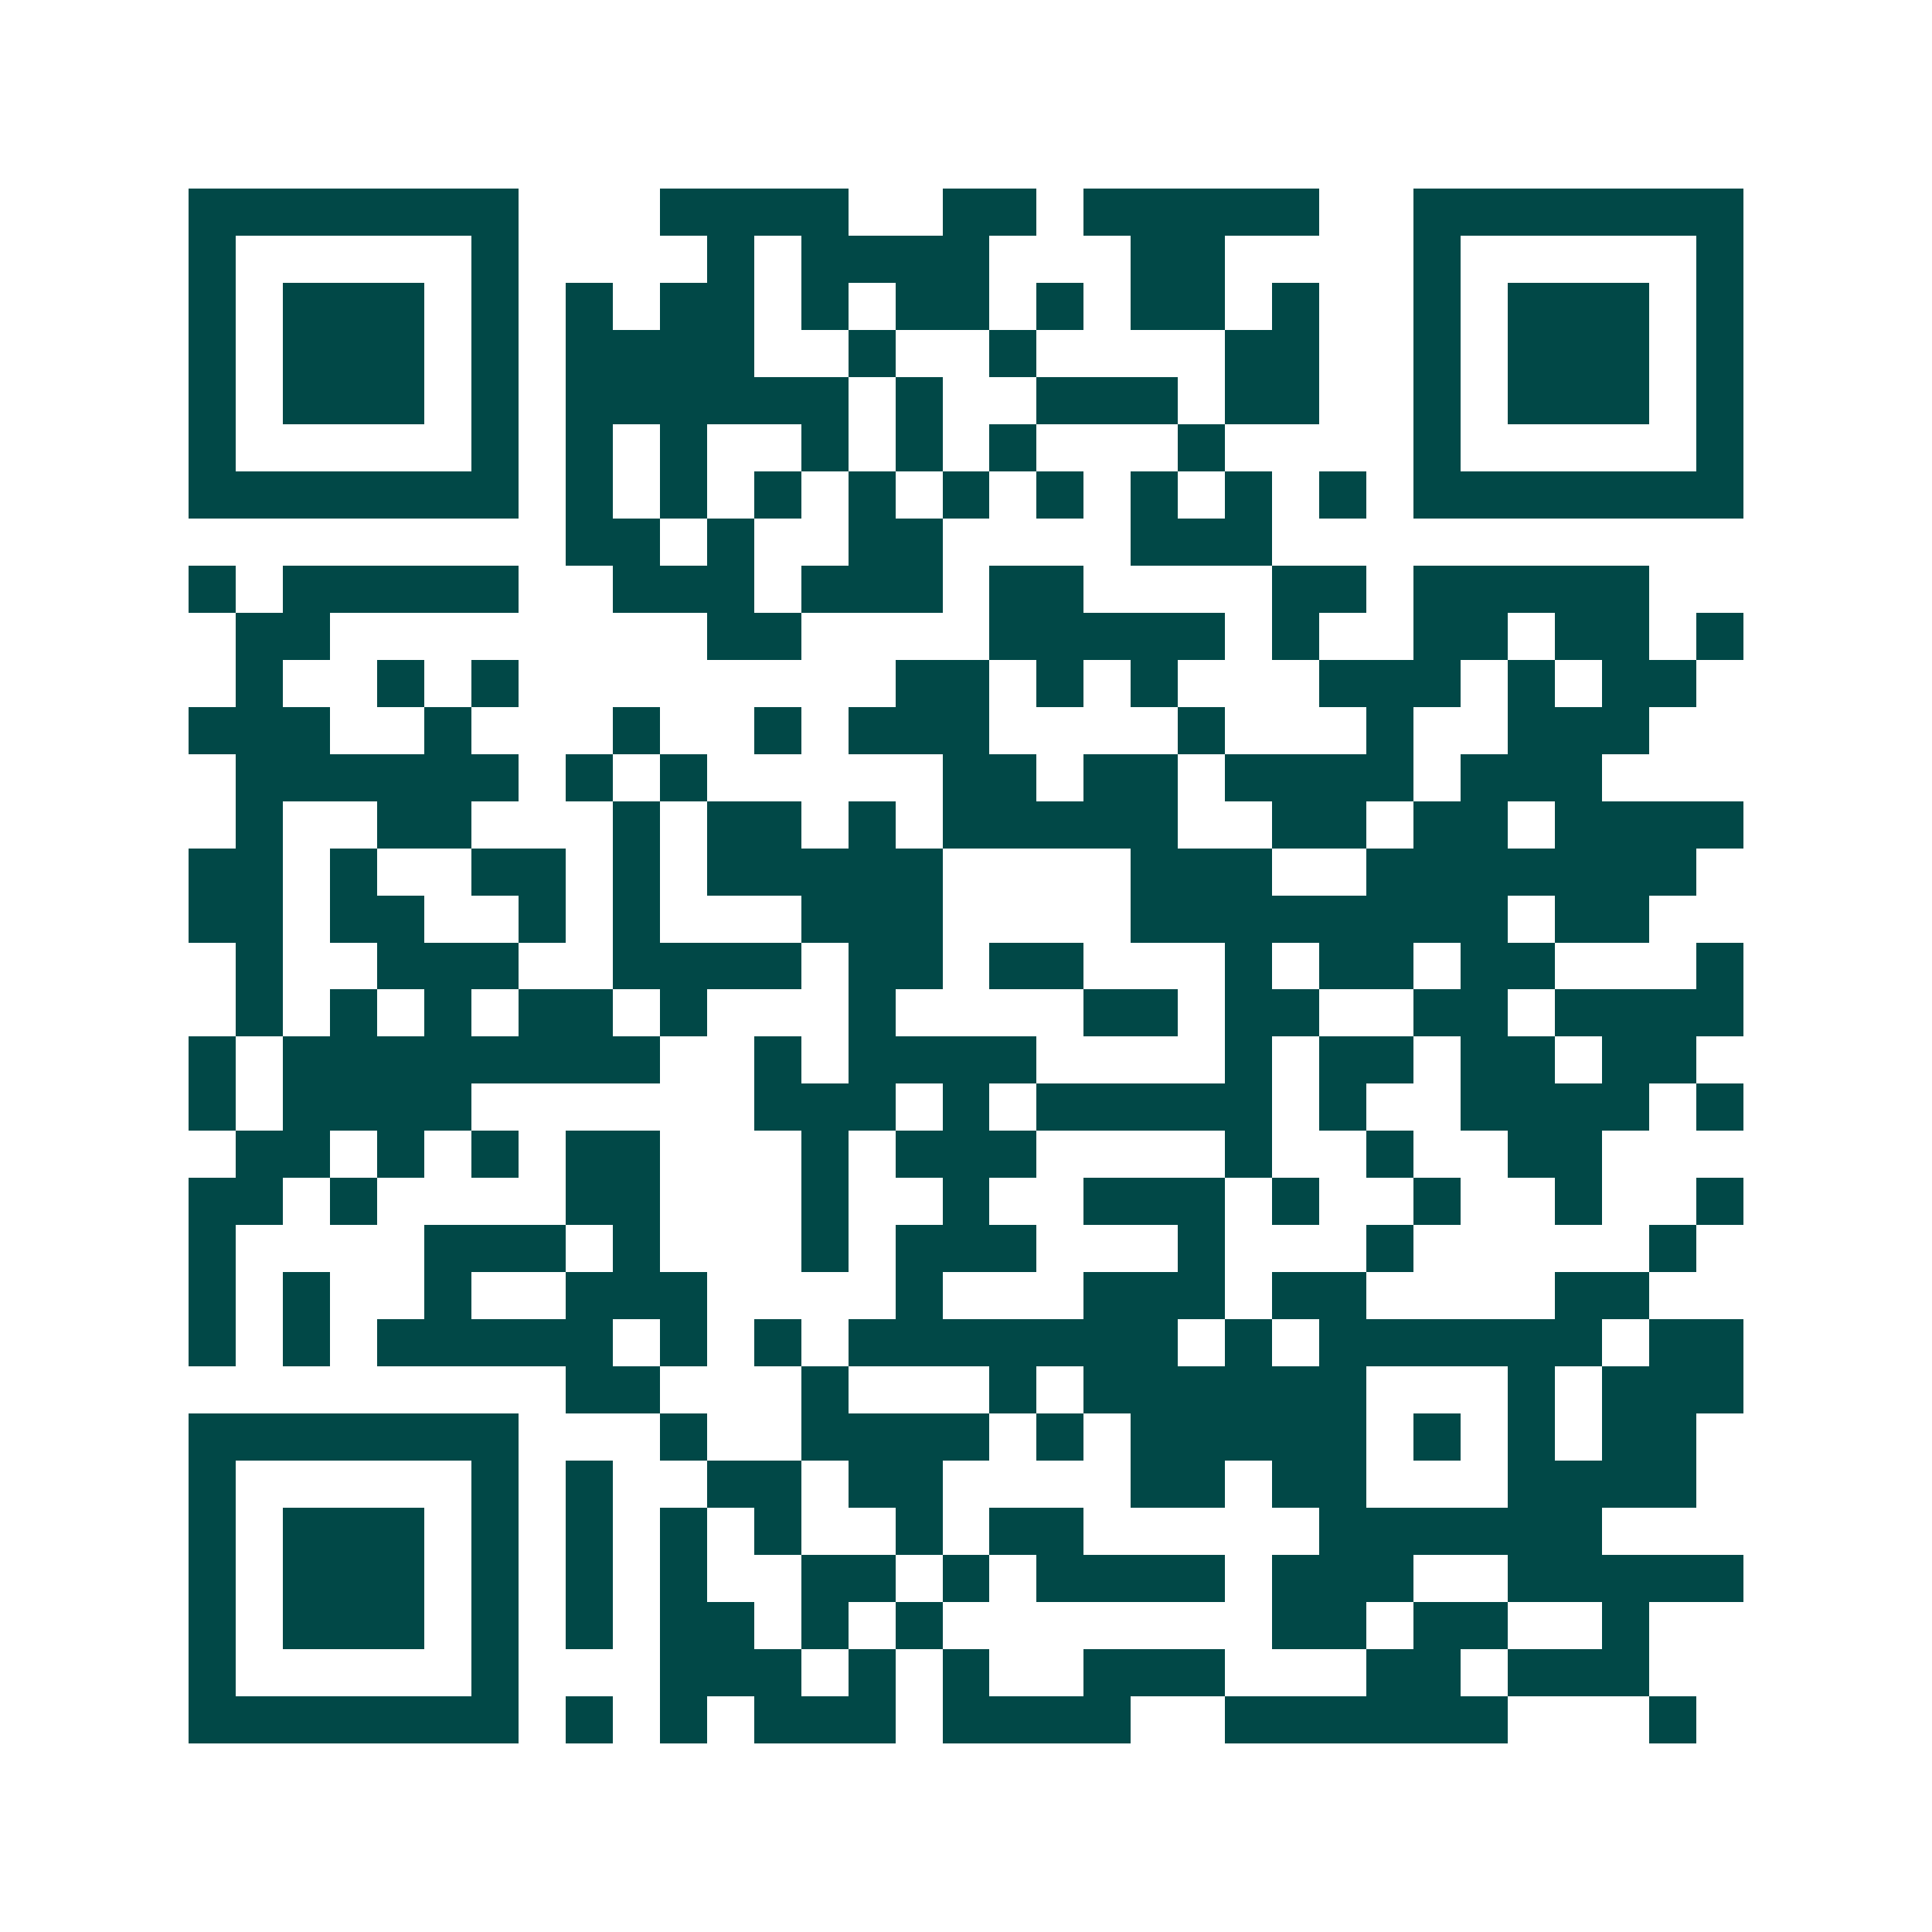 <svg xmlns="http://www.w3.org/2000/svg" width="200" height="200" viewBox="0 0 41 41" shape-rendering="crispEdges"><path fill="#ffffff" d="M0 0h41v41H0z"/><path stroke="#014847" d="M4 4.5h7m3 0h4m2 0h2m1 0h5m2 0h7M4 5.5h1m5 0h1m4 0h1m1 0h4m3 0h2m4 0h1m5 0h1M4 6.5h1m1 0h3m1 0h1m1 0h1m1 0h2m1 0h1m1 0h2m1 0h1m1 0h2m1 0h1m2 0h1m1 0h3m1 0h1M4 7.5h1m1 0h3m1 0h1m1 0h4m2 0h1m2 0h1m4 0h2m2 0h1m1 0h3m1 0h1M4 8.5h1m1 0h3m1 0h1m1 0h6m1 0h1m2 0h3m1 0h2m2 0h1m1 0h3m1 0h1M4 9.5h1m5 0h1m1 0h1m1 0h1m2 0h1m1 0h1m1 0h1m3 0h1m4 0h1m5 0h1M4 10.5h7m1 0h1m1 0h1m1 0h1m1 0h1m1 0h1m1 0h1m1 0h1m1 0h1m1 0h1m1 0h7M12 11.5h2m1 0h1m2 0h2m4 0h3M4 12.5h1m1 0h5m2 0h3m1 0h3m1 0h2m4 0h2m1 0h5M5 13.5h2m8 0h2m4 0h5m1 0h1m2 0h2m1 0h2m1 0h1M5 14.5h1m2 0h1m1 0h1m8 0h2m1 0h1m1 0h1m3 0h3m1 0h1m1 0h2M4 15.5h3m2 0h1m3 0h1m2 0h1m1 0h3m4 0h1m3 0h1m2 0h3M5 16.5h6m1 0h1m1 0h1m5 0h2m1 0h2m1 0h4m1 0h3M5 17.5h1m2 0h2m3 0h1m1 0h2m1 0h1m1 0h5m2 0h2m1 0h2m1 0h4M4 18.5h2m1 0h1m2 0h2m1 0h1m1 0h5m4 0h3m2 0h7M4 19.5h2m1 0h2m2 0h1m1 0h1m3 0h3m4 0h8m1 0h2M5 20.5h1m2 0h3m2 0h4m1 0h2m1 0h2m3 0h1m1 0h2m1 0h2m3 0h1M5 21.5h1m1 0h1m1 0h1m1 0h2m1 0h1m3 0h1m4 0h2m1 0h2m2 0h2m1 0h4M4 22.5h1m1 0h8m2 0h1m1 0h4m4 0h1m1 0h2m1 0h2m1 0h2M4 23.5h1m1 0h4m6 0h3m1 0h1m1 0h5m1 0h1m2 0h4m1 0h1M5 24.5h2m1 0h1m1 0h1m1 0h2m3 0h1m1 0h3m4 0h1m2 0h1m2 0h2M4 25.5h2m1 0h1m4 0h2m3 0h1m2 0h1m2 0h3m1 0h1m2 0h1m2 0h1m2 0h1M4 26.5h1m4 0h3m1 0h1m3 0h1m1 0h3m3 0h1m3 0h1m5 0h1M4 27.5h1m1 0h1m2 0h1m2 0h3m4 0h1m3 0h3m1 0h2m4 0h2M4 28.5h1m1 0h1m1 0h5m1 0h1m1 0h1m1 0h7m1 0h1m1 0h6m1 0h2M12 29.5h2m3 0h1m3 0h1m1 0h6m3 0h1m1 0h3M4 30.5h7m3 0h1m2 0h4m1 0h1m1 0h5m1 0h1m1 0h1m1 0h2M4 31.5h1m5 0h1m1 0h1m2 0h2m1 0h2m4 0h2m1 0h2m3 0h4M4 32.5h1m1 0h3m1 0h1m1 0h1m1 0h1m1 0h1m2 0h1m1 0h2m5 0h6M4 33.5h1m1 0h3m1 0h1m1 0h1m1 0h1m2 0h2m1 0h1m1 0h4m1 0h3m2 0h5M4 34.5h1m1 0h3m1 0h1m1 0h1m1 0h2m1 0h1m1 0h1m7 0h2m1 0h2m2 0h1M4 35.5h1m5 0h1m3 0h3m1 0h1m1 0h1m2 0h3m3 0h2m1 0h3M4 36.5h7m1 0h1m1 0h1m1 0h3m1 0h4m2 0h6m3 0h1"/></svg>
